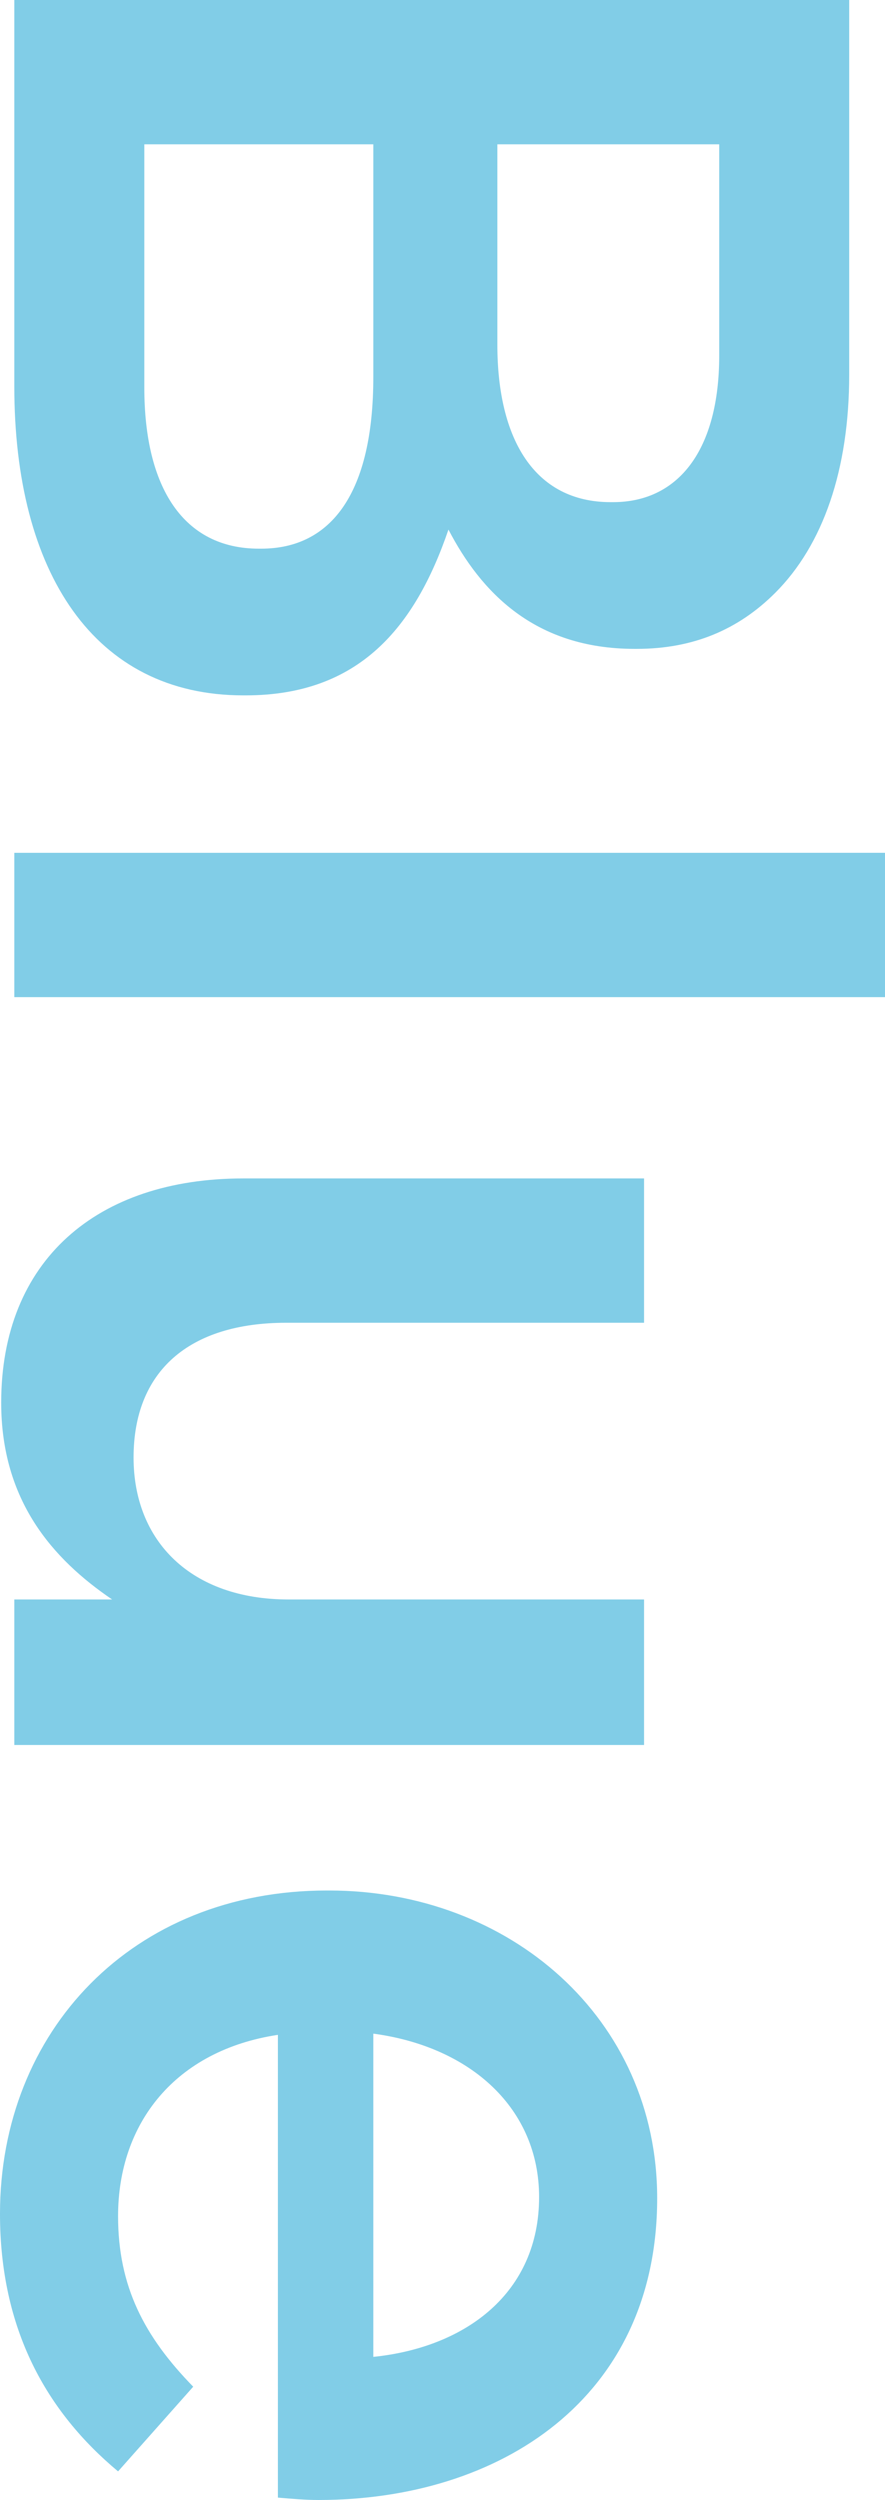 <svg xmlns="http://www.w3.org/2000/svg" width="211.937" height="598.68" viewBox="0 0 211.937 598.68">
  <path id="blue" d="M0,208.51H92.544c44.558,0,73.978-19.137,73.978-54.841V153.1c0-27.135-16.281-40.559-39.7-48.557,14.853-7.712,28.563-20.565,28.563-44.558v-.571c0-13.425-4.57-24.279-13.425-33.133-11.425-11.425-29.42-17.709-52.27-17.709H0ZM120.25,65.695c0,18.28-15.138,27.135-37.7,27.135H34.561V39.7H85.118c22.565,0,35.132,9.711,35.132,25.421Zm11.14,83.689v.571c0,17.995-14.567,27.42-38.56,27.42H34.561V122.535h55.7C117.965,122.535,131.39,132.532,131.39,149.384Zm72.836,59.125h34.561V0H204.225ZM335.9,211.652c23.422,0,37.417-12.282,47.129-26.564V208.51h34.846V57.7H383.029v85.118c0,23.422-14,37.132-33.99,37.132-20.565,0-32.276-13.139-32.276-36.561V57.7H282.2v95.972C282.2,188.8,301.91,211.652,335.9,211.652Zm194.228.286c27.706,0,47.414-11.14,61.7-28.277l-20.28-17.995c-12,11.711-23.993,17.995-40.845,17.995-22.279,0-39.7-13.71-43.416-38.274H598.108c.285-3.428.571-6.569.571-9.711,0-43.416-24.278-81.119-72.264-81.119-43.13,0-73.692,35.418-73.692,78.548v.571C452.723,180.232,486.427,211.937,530.128,211.937ZM487,122.535c3.142-23.422,17.995-39.7,39.131-39.7,22.85,0,35.989,17.423,38.274,39.7Z" transform="translate(211.937) rotate(90)" fill="#81cde7"/>
</svg>
